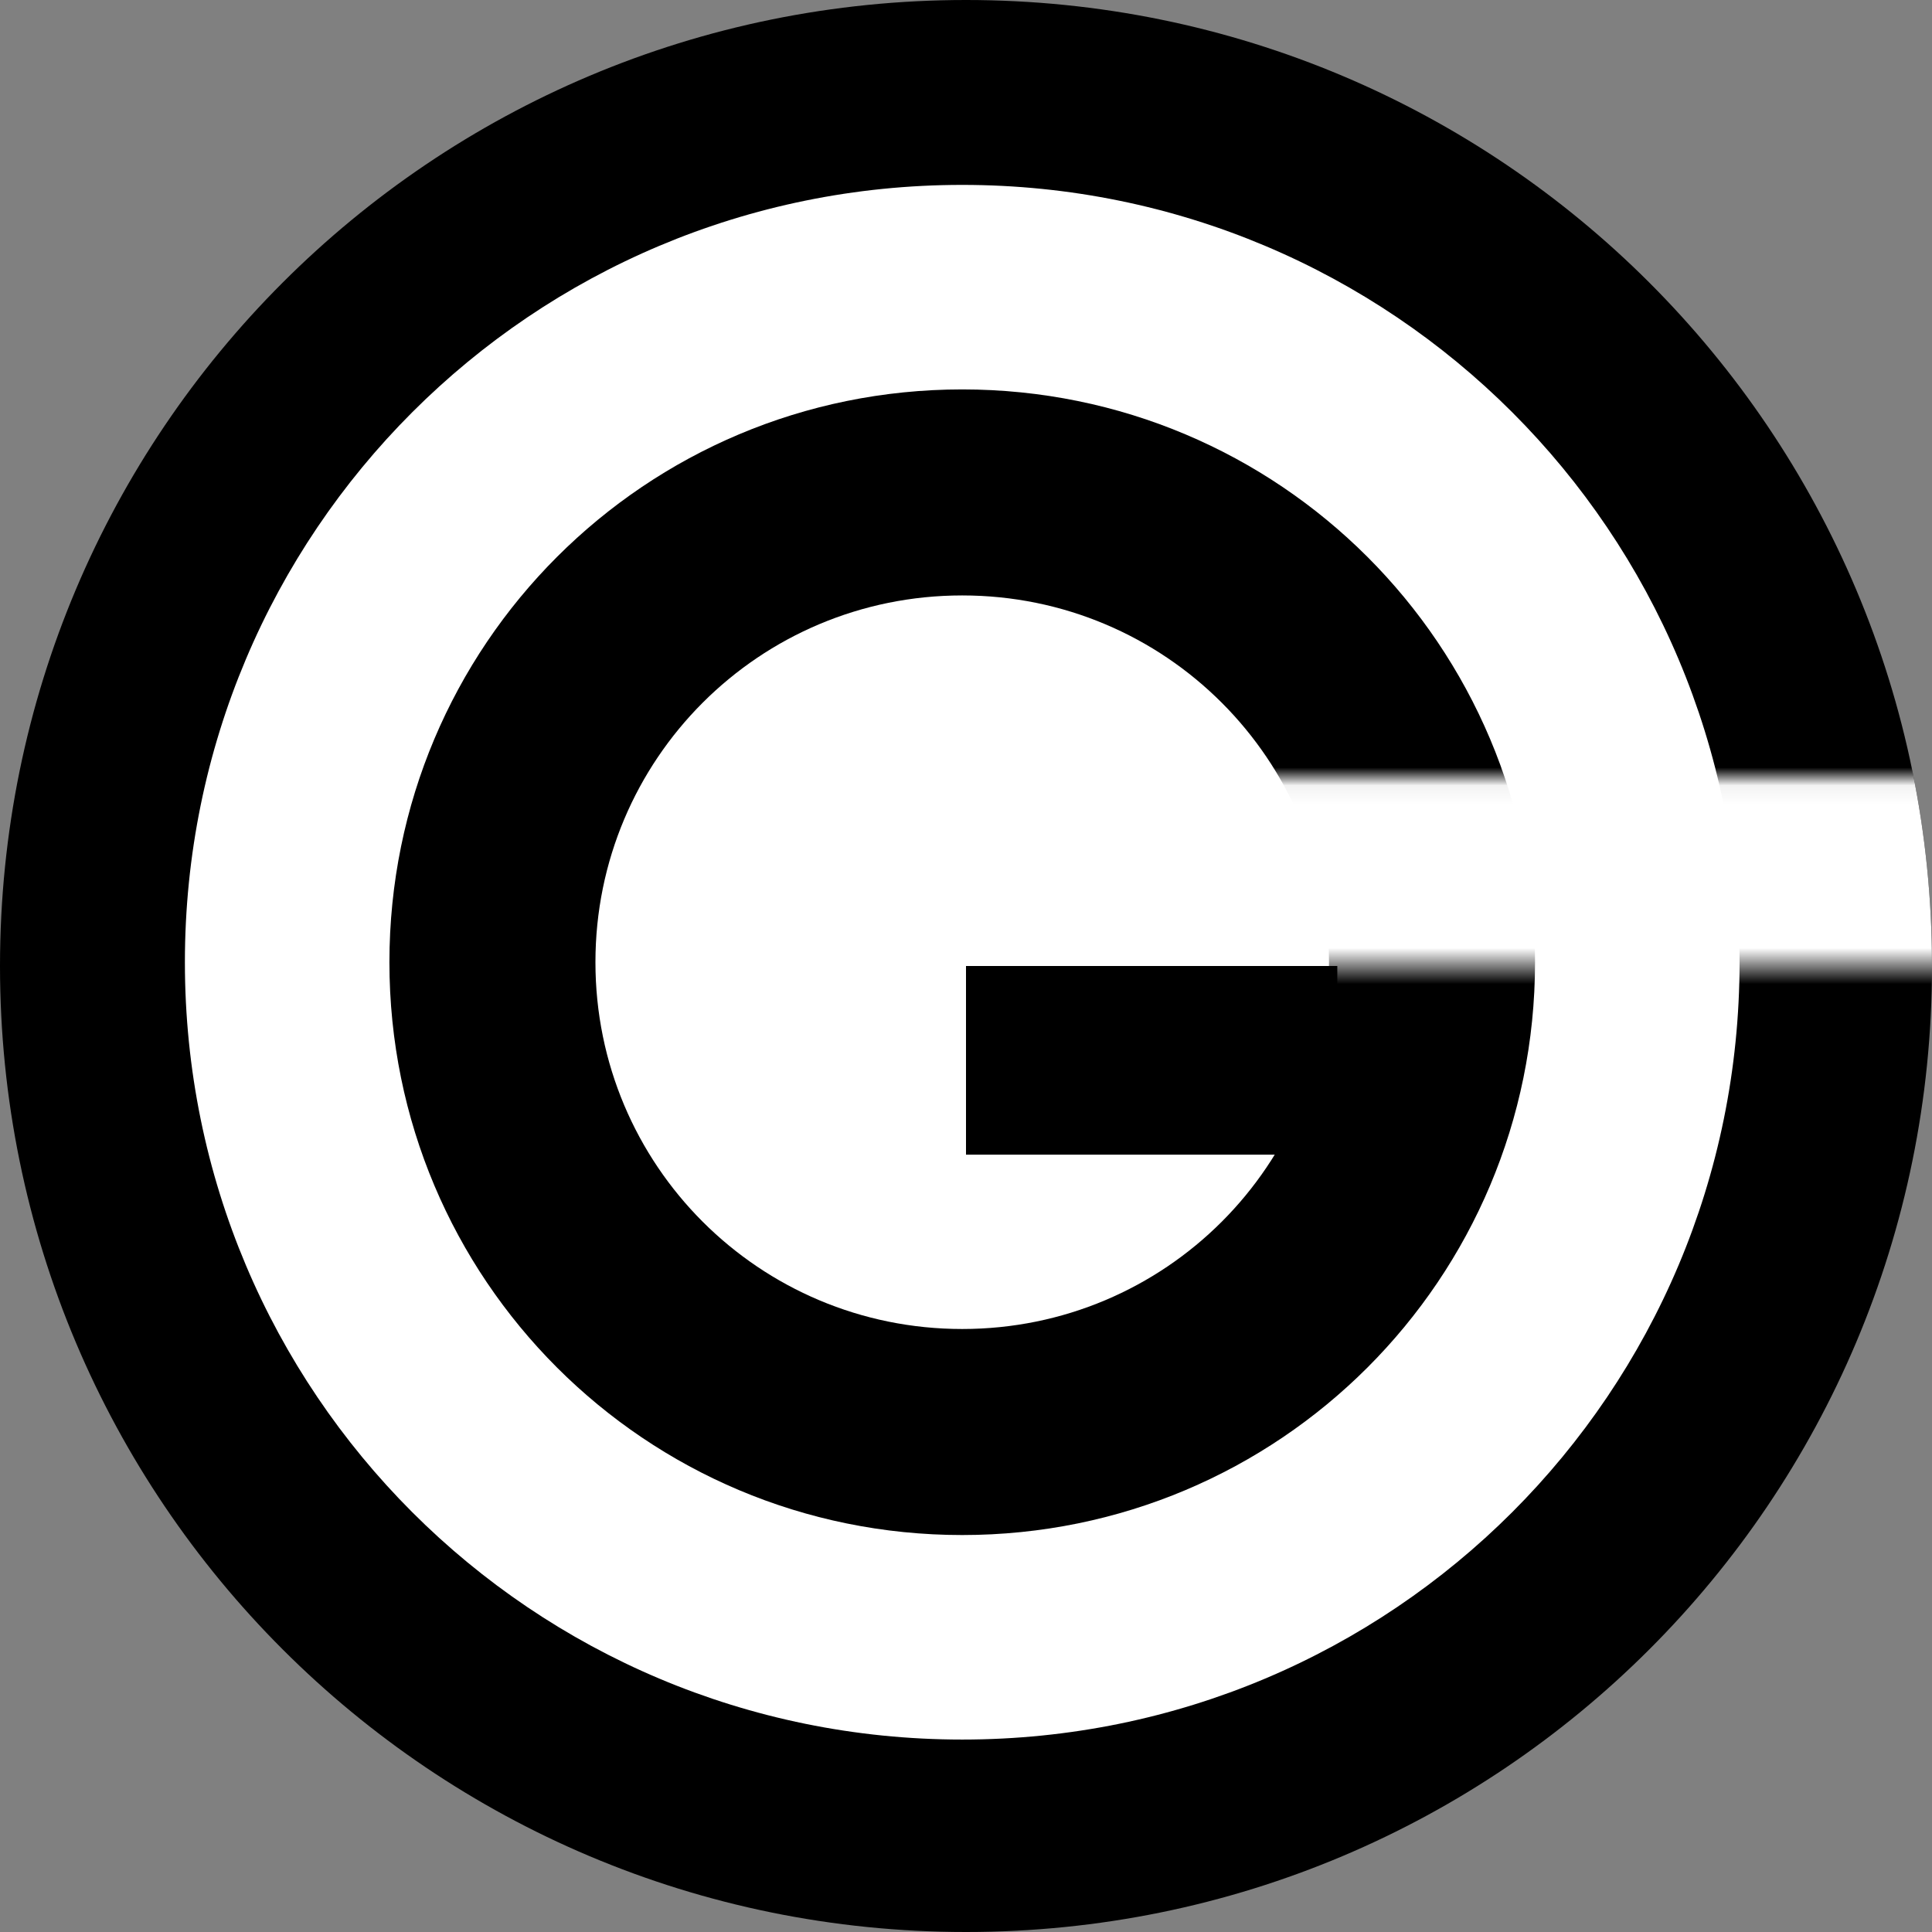 <svg width="107" height="107" viewBox="0 0 107 107" fill="none" xmlns="http://www.w3.org/2000/svg">
<rect x="0" y="0" width="107" height="107" fill="#808080" stroke="none"/>
<path fill-rule="evenodd" clip-rule="evenodd" d="M53.5 107C23.908 107 0 83.092 0 53.5C0 23.908 23.908 0 53.5 0C83.092 0 107 23.908 107 53.5C107 83.092 83.092 107 53.5 107Z" fill="black"/>
<path fill-rule="evenodd" clip-rule="evenodd" d="M53.291 96.342C29.467 96.342 10.24 77.115 10.24 53.291C10.24 29.467 29.467 10.24 53.291 10.24C77.115 10.24 96.342 29.467 96.342 53.291C96.342 77.115 77.115 96.342 53.291 96.342Z" fill="white"/>
<path fill-rule="evenodd" clip-rule="evenodd" d="M53.291 85.015C35.736 85.015 21.567 70.846 21.567 53.291C21.567 35.736 35.736 21.567 53.291 21.567C70.846 21.567 85.015 35.736 85.015 53.291C85.015 70.846 70.846 85.015 53.291 85.015Z" fill="black"/>
<path fill-rule="evenodd" clip-rule="evenodd" d="M53.291 73.604C42.047 73.604 32.977 64.534 32.977 53.291C32.977 42.047 42.047 32.977 53.291 32.977C64.534 32.977 73.604 42.047 73.604 53.291C73.604 64.534 64.534 73.604 53.291 73.604Z" fill="white"/>
<mask id="mask0_49_39" style="mask-type:luminance" maskUnits="userSpaceOnUse" x="63" y="43" width="52" height="11">
<path d="M114.524 43.051V53.5H63.08V43.051H114.524Z" fill="white"/>
</mask>
<g mask="url(#mask0_49_39)">
<path fill-rule="evenodd" clip-rule="evenodd" d="M53.5 107C23.908 107 0 83.092 0 53.5C0 23.908 23.908 0 53.5 0C83.092 0 107 23.908 107 53.5C107 83.092 83.092 107 53.5 107Z" fill="white"/>
</g>
<path fill-rule="evenodd" clip-rule="evenodd" d="M74.064 53.5V63.949H53.5V53.5H74.064Z" fill="black"/>
</svg>
